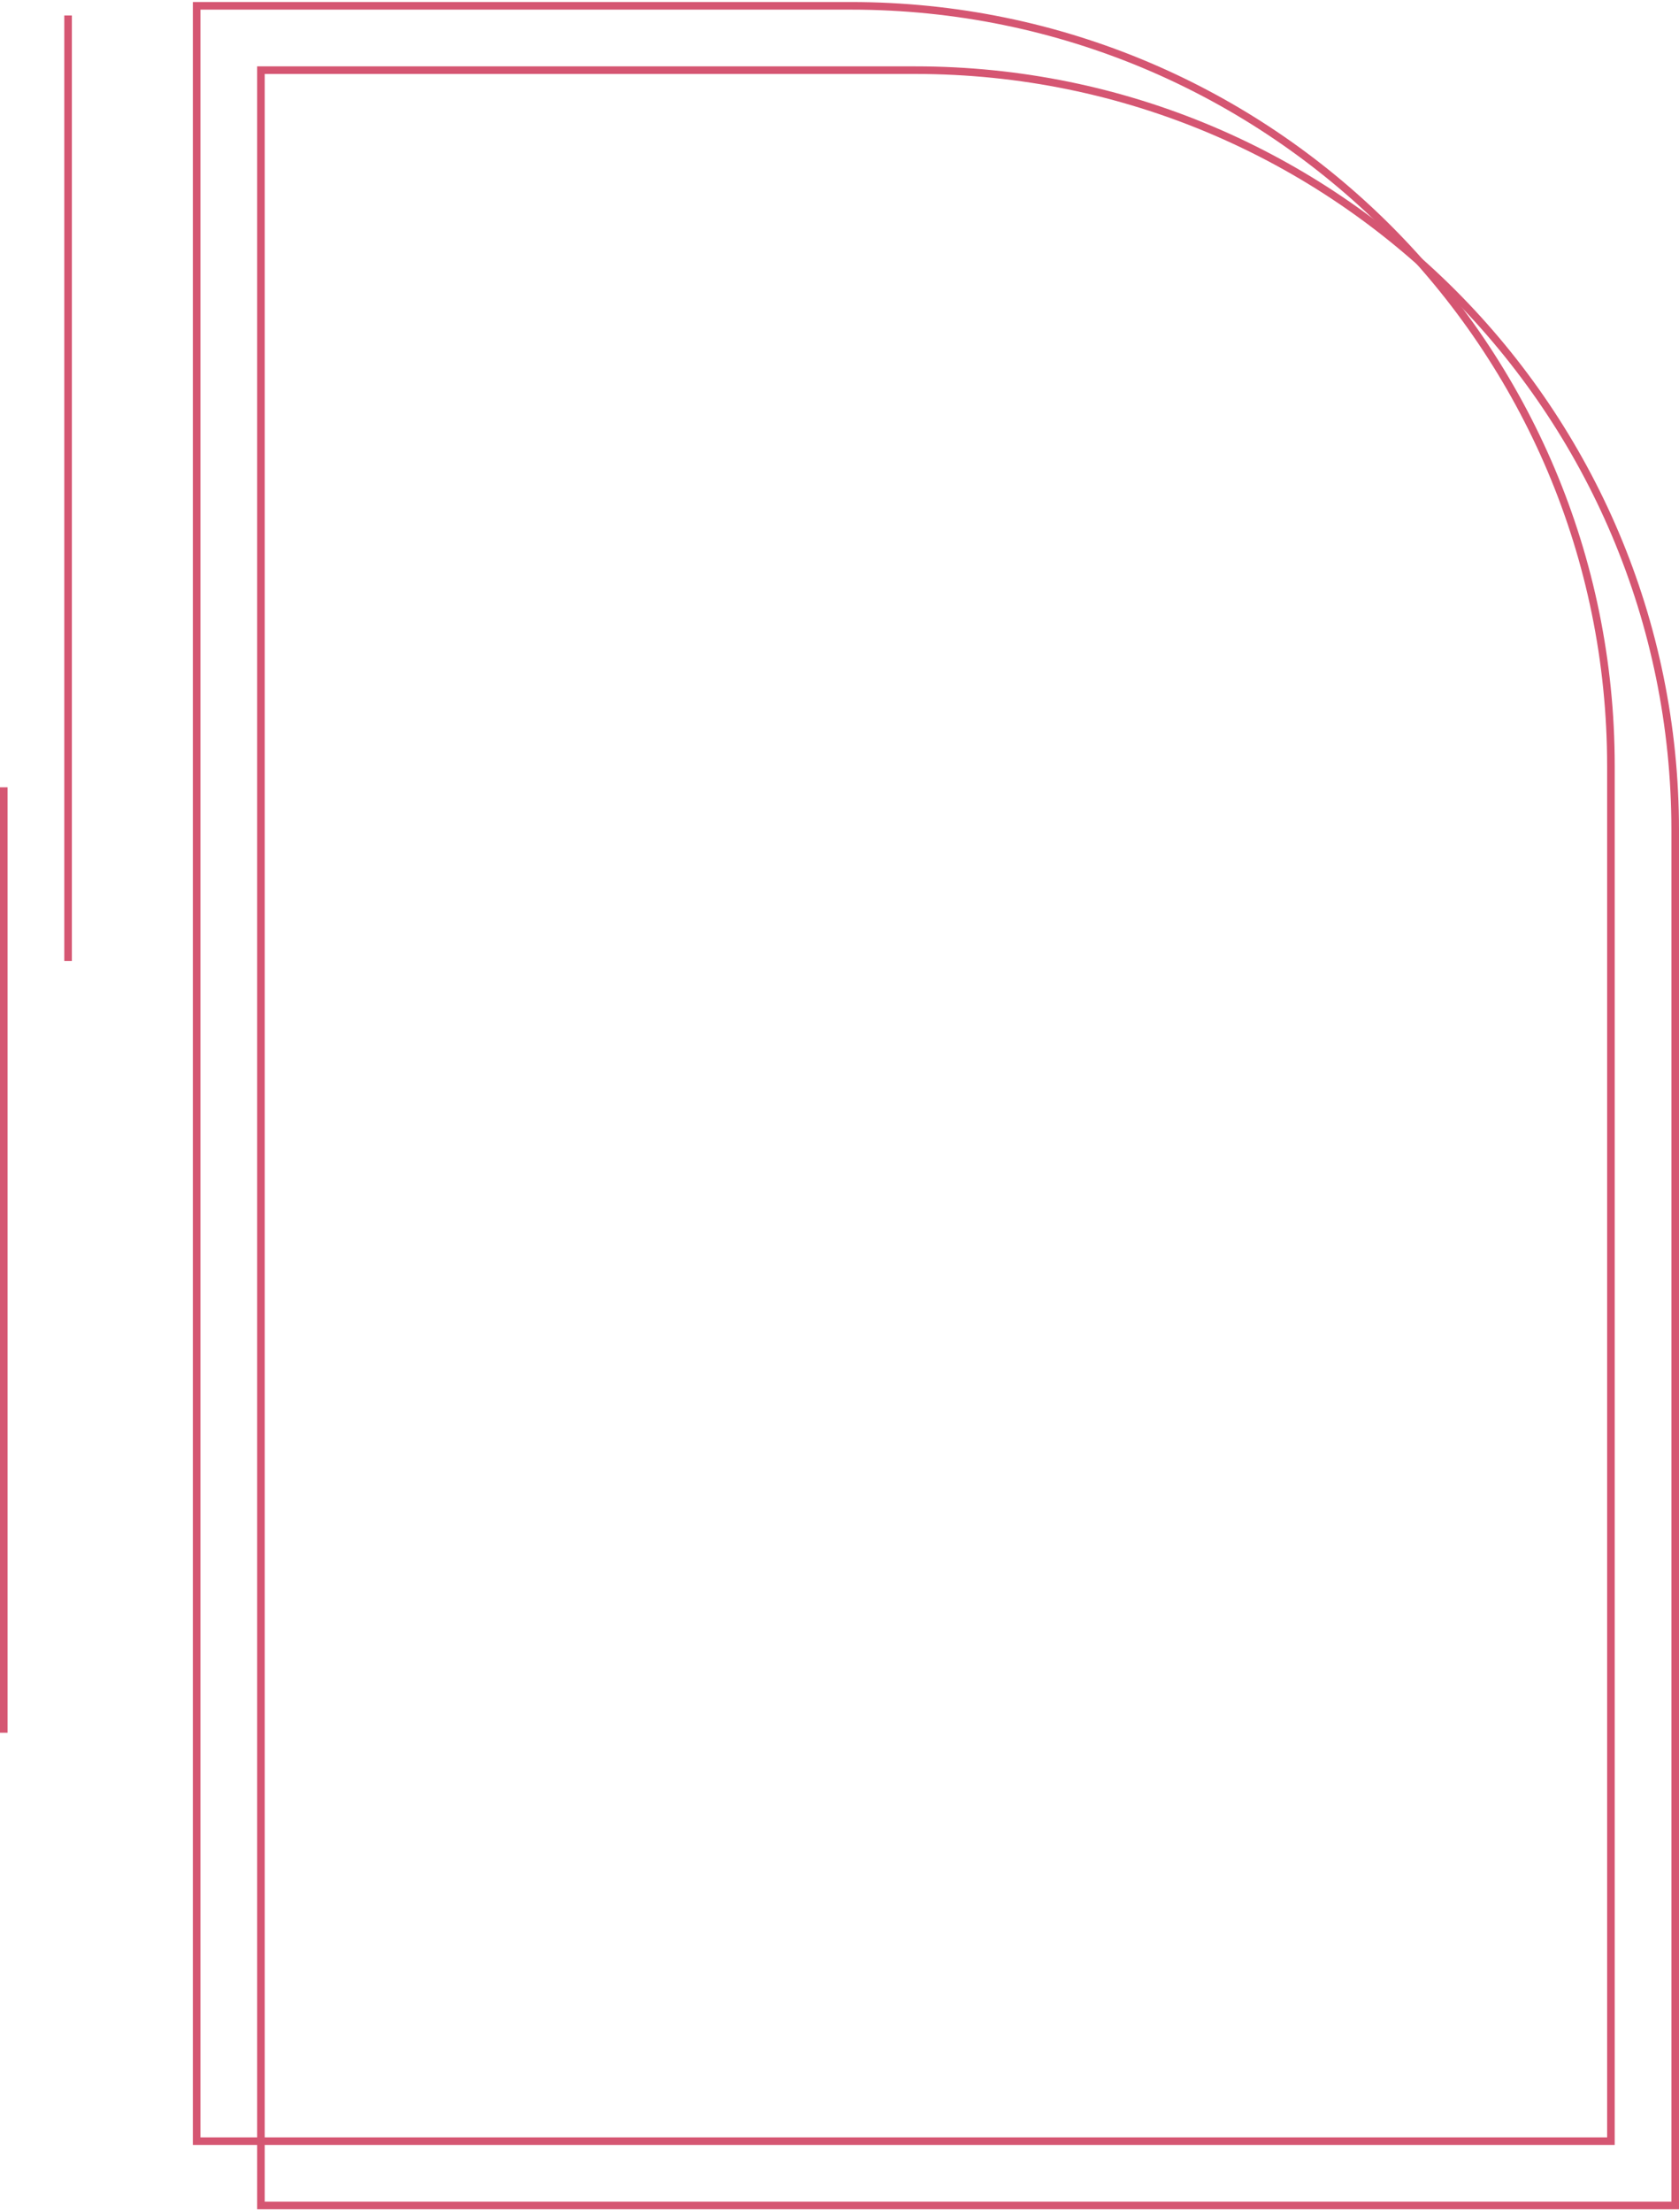<svg width="442" height="582" viewBox="0 0 442 582" fill="none" xmlns="http://www.w3.org/2000/svg">
<path d="M51.77 1.538H224.077C334.534 1.538 424.077 91.081 424.077 201.538V563.384H51.77V1.538Z" stroke="#D55672" stroke-width="2"/>
<path d="M68.691 18.462H240.999C351.456 18.462 440.999 108.005 440.999 218.462V580.308H68.691V18.462Z" stroke="#D55672" stroke-width="2"/>
<path d="M17.922 4.077V252.846" stroke="#D55672" stroke-width="2"/>
<path d="M1 207.154V455.924" stroke="#D55672" stroke-width="2"/>
</svg>

